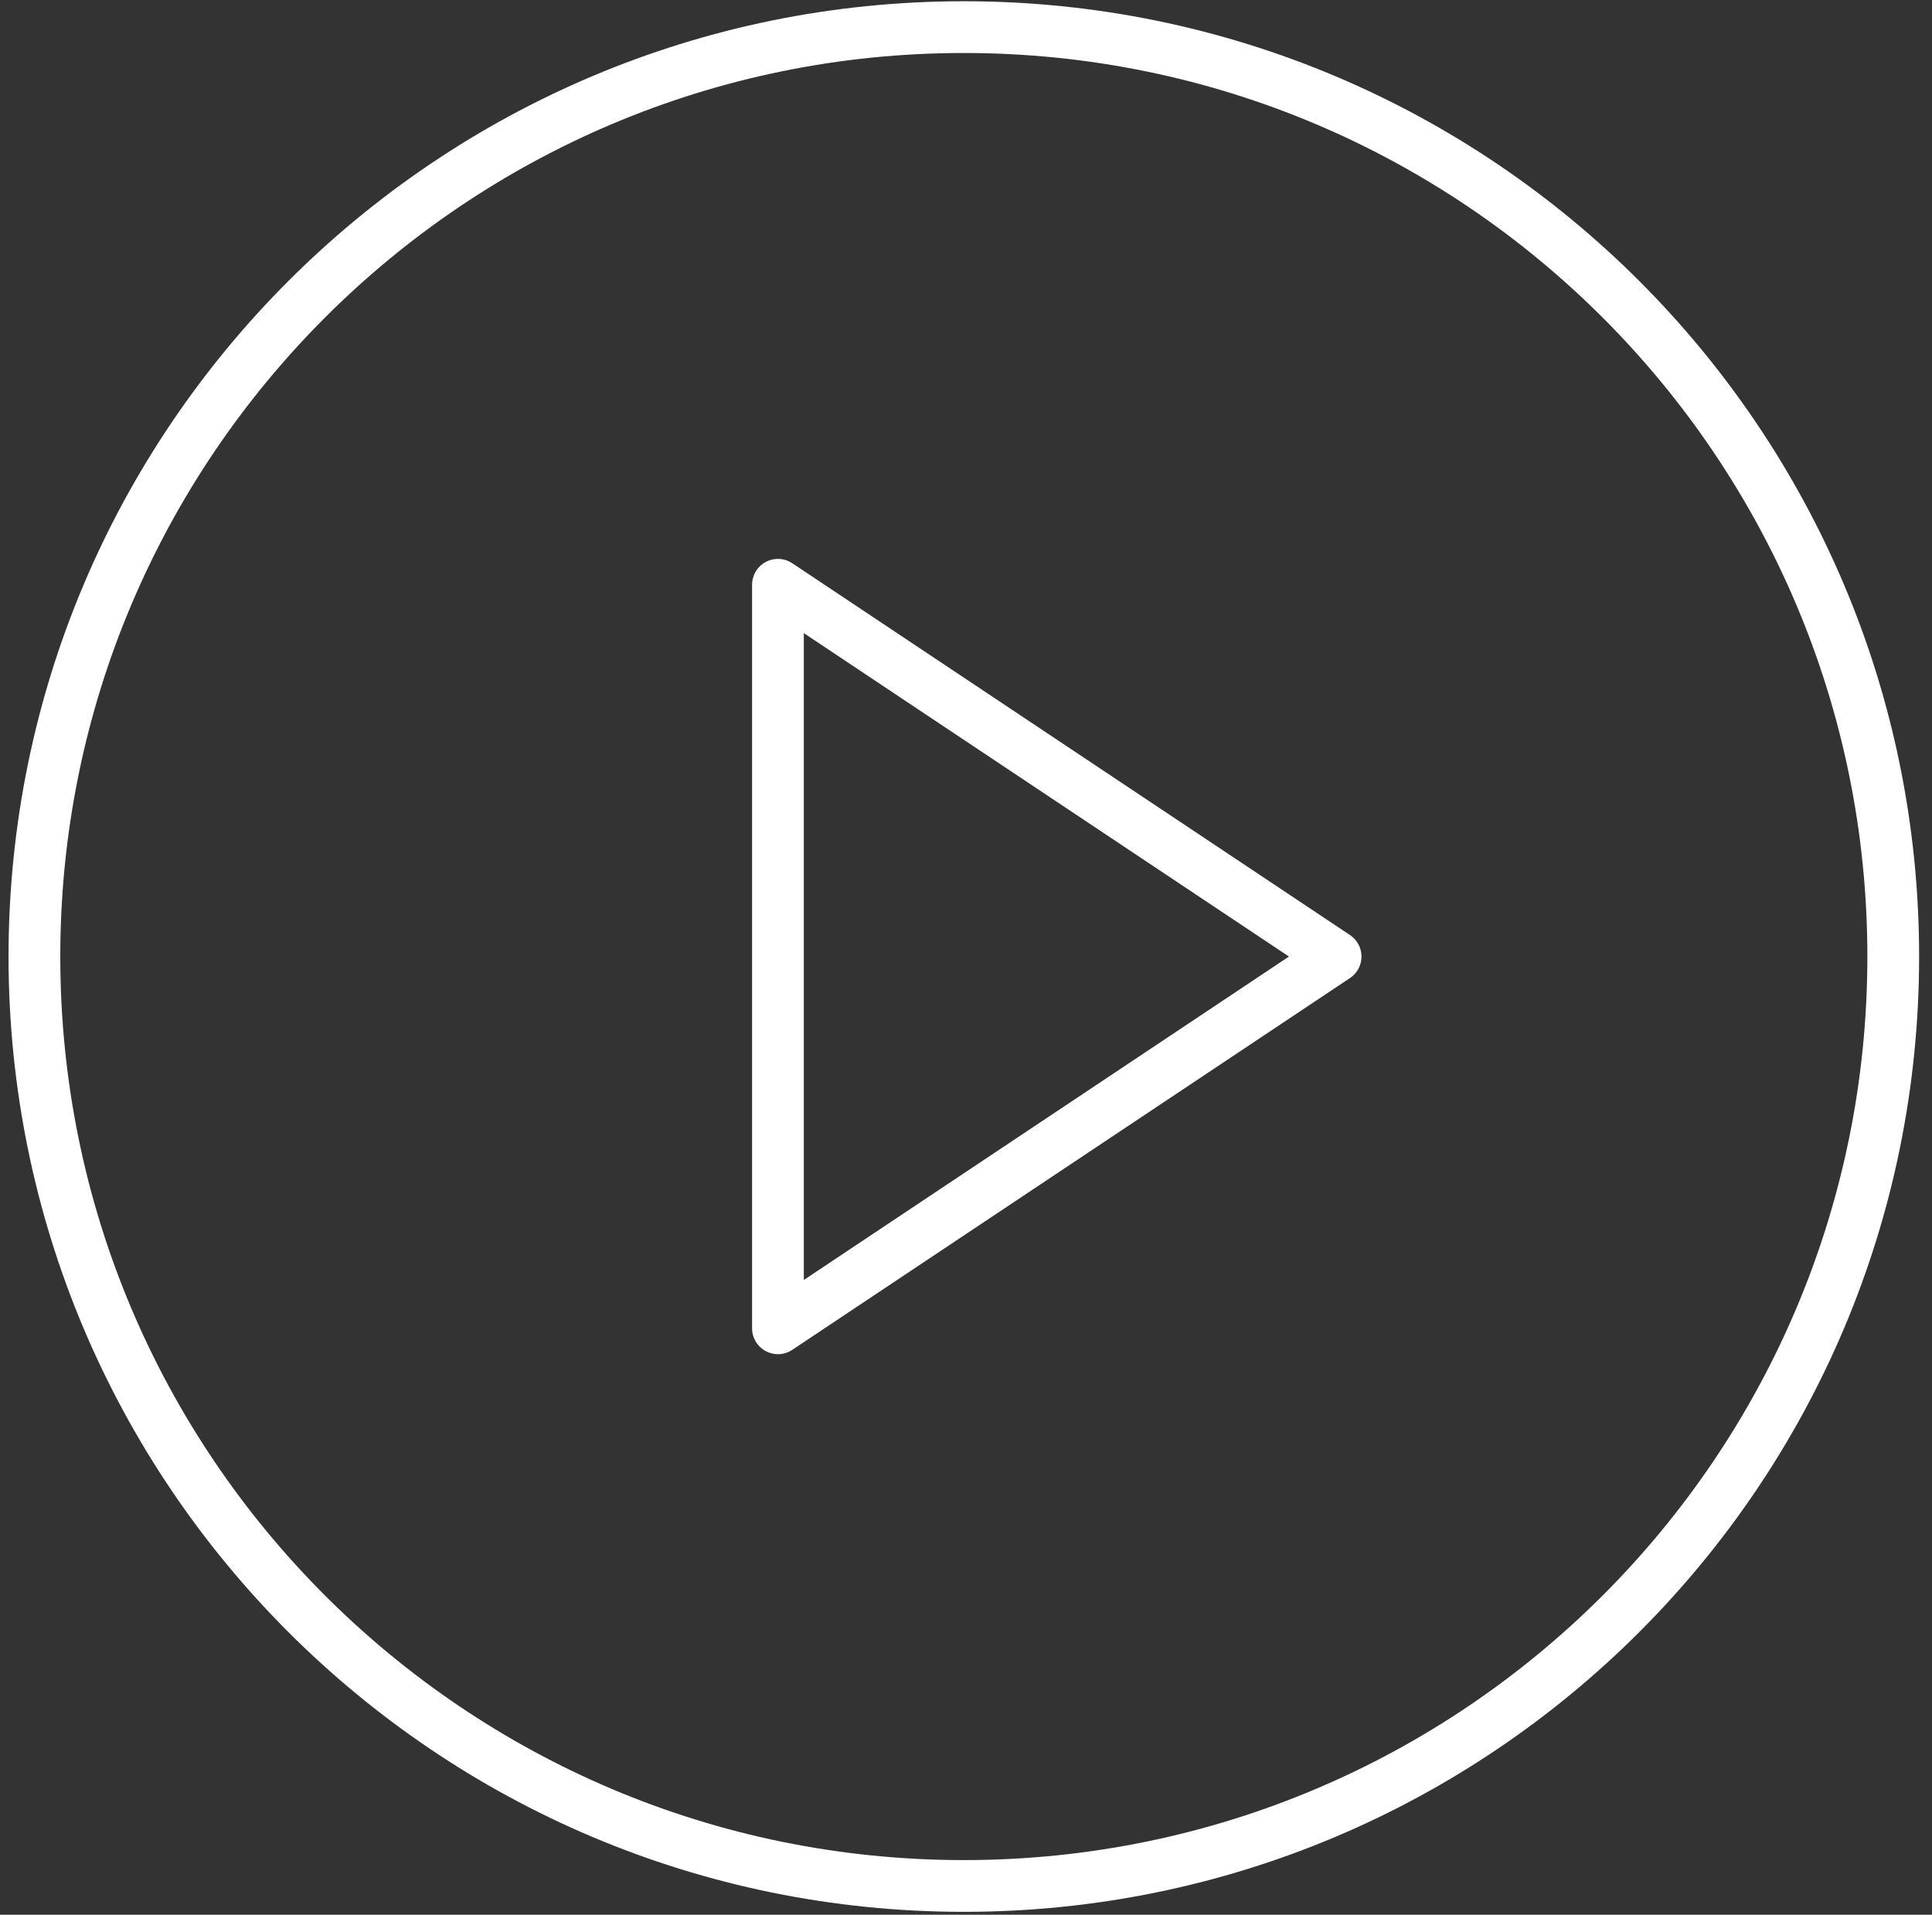 <svg width="112" height="111" viewBox="0 0 112 111" fill="none" xmlns="http://www.w3.org/2000/svg">
<rect x="0" y="0" width="112" height="111" fill="#333333" stroke="none"/>
<path d="M55.874 109.331C85.631 109.331 109.753 85.208 109.753 55.452C109.753 25.695 85.631 1.572 55.874 1.572C26.117 1.572 1.995 25.695 1.995 55.452C1.995 85.208 26.117 109.331 55.874 109.331Z" stroke="white" stroke-width="3" stroke-linecap="round" stroke-linejoin="round"/>
<path d="M45.098 33.9L77.426 55.452L45.098 77.003V33.9Z" stroke="white" stroke-width="3" stroke-linecap="round" stroke-linejoin="round"/>
</svg>
